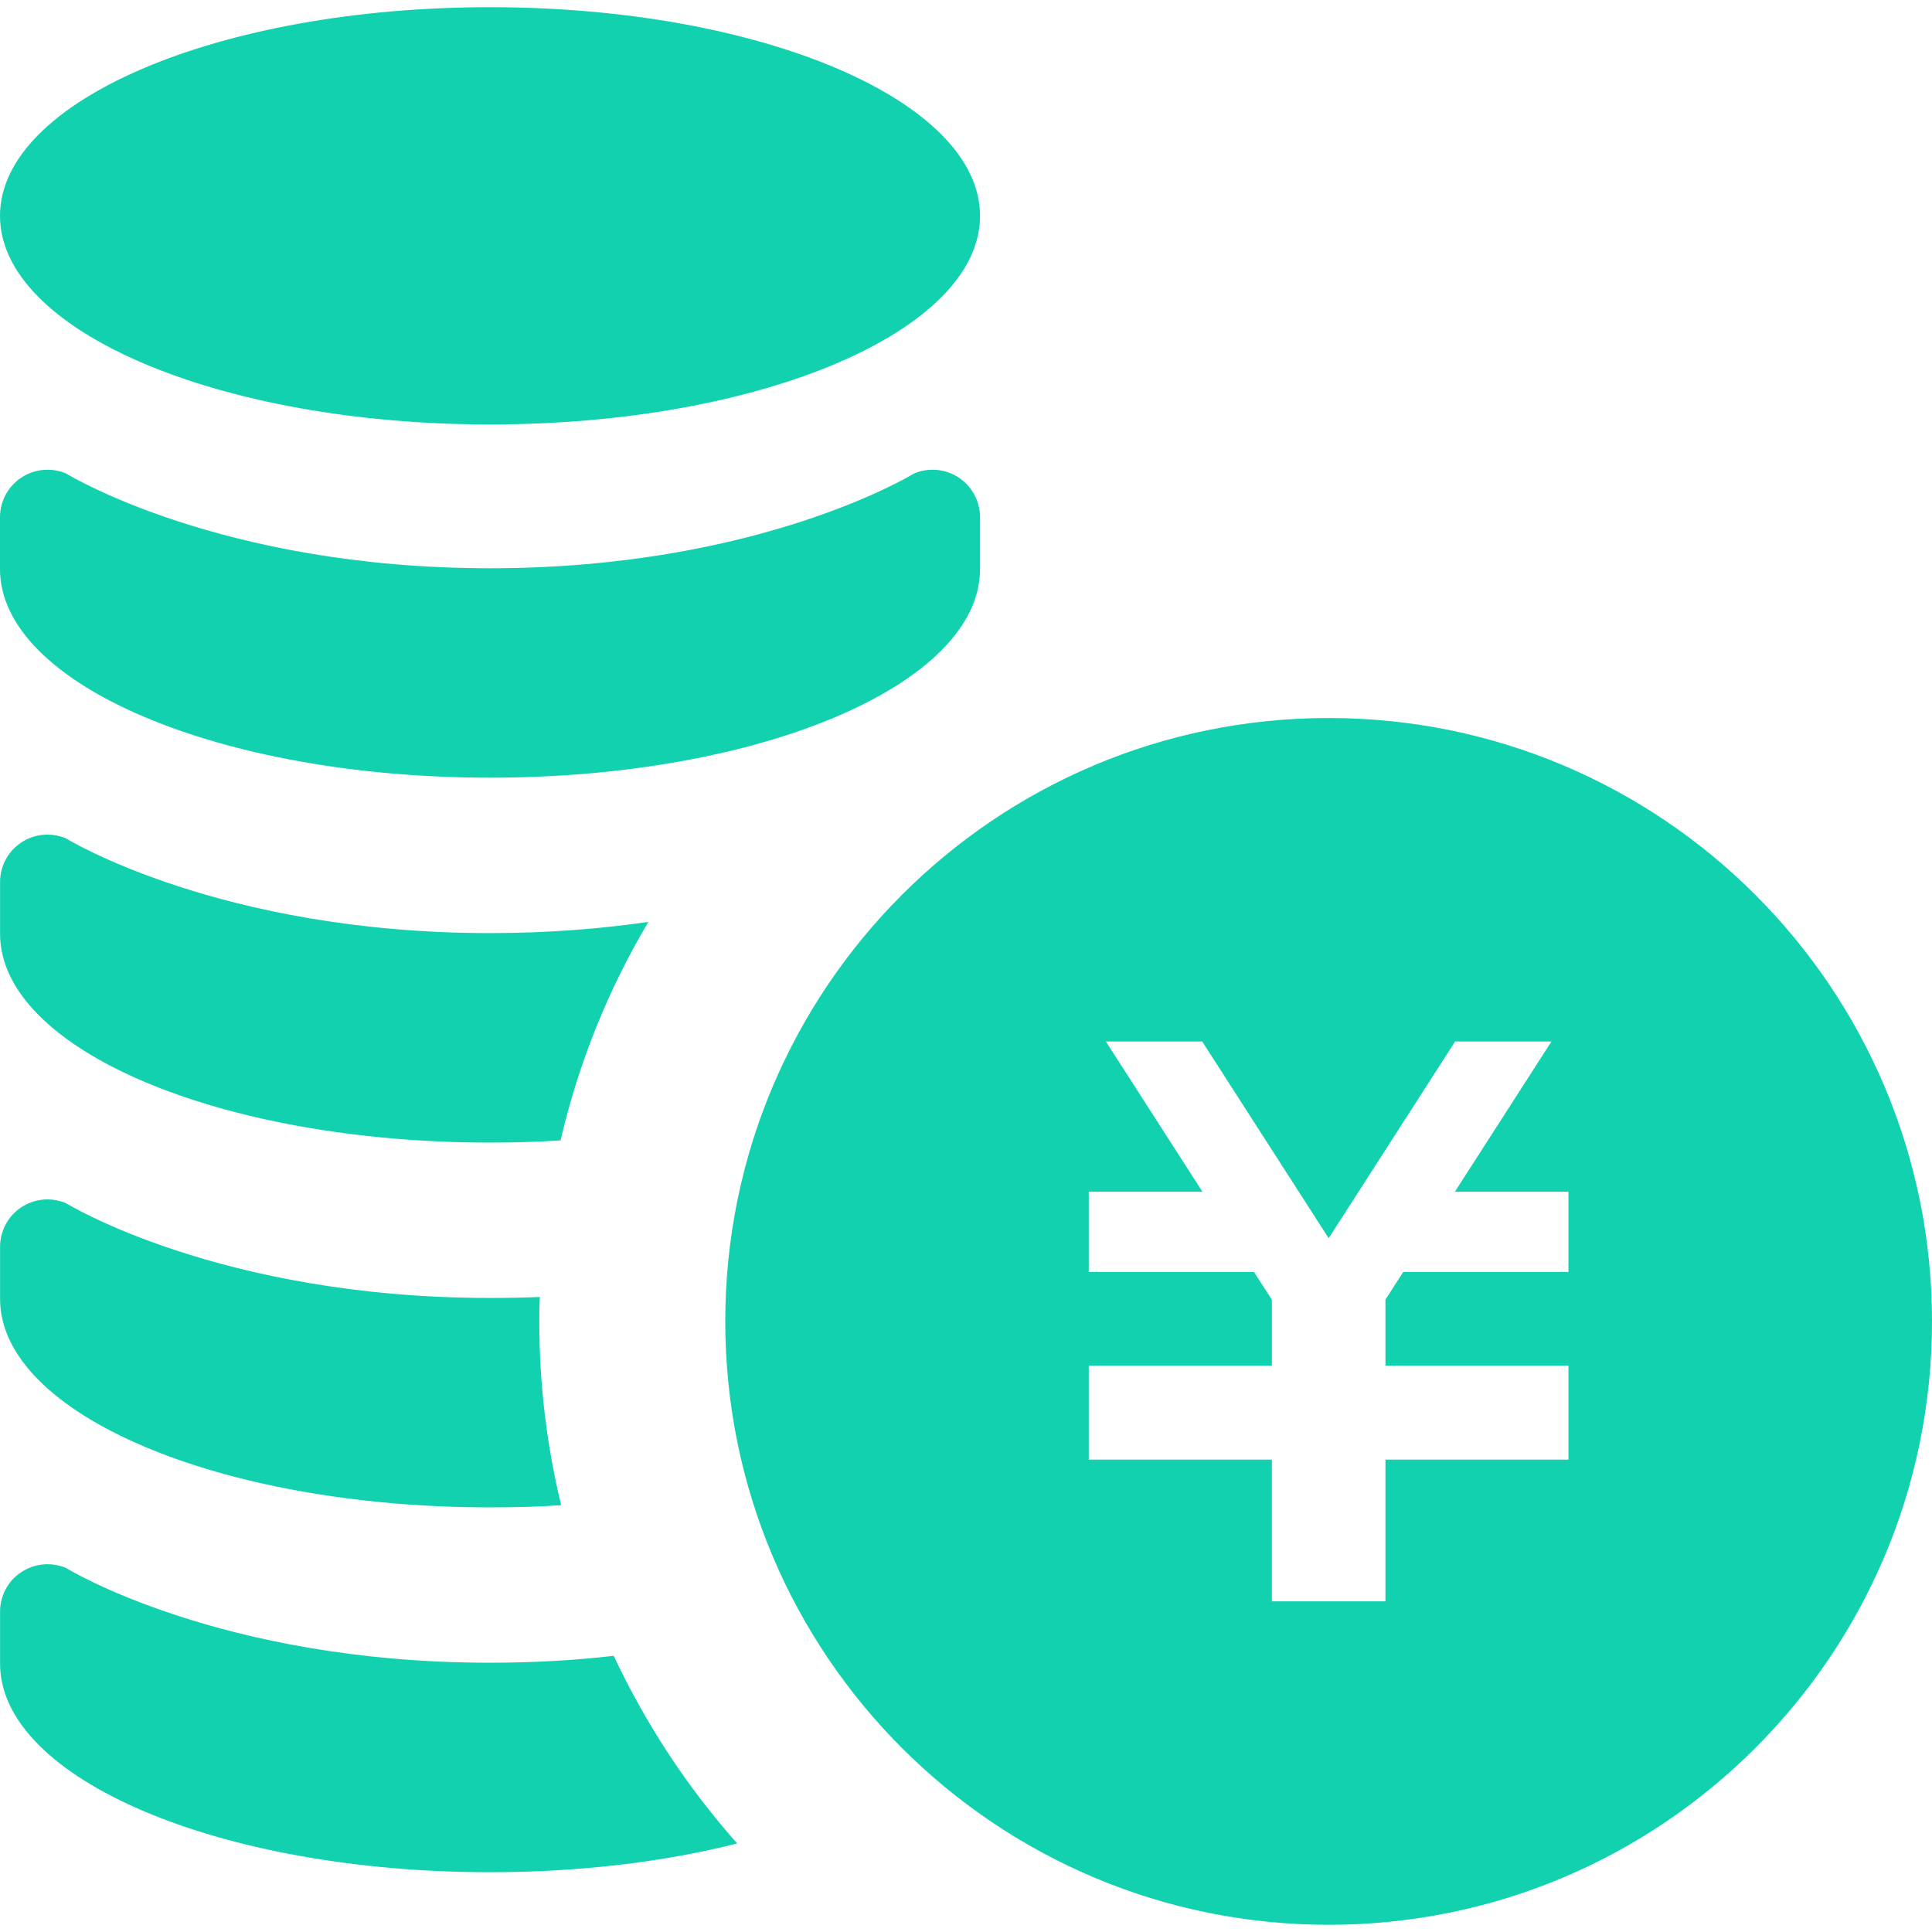 <!--?xml version="1.0" encoding="utf-8"?-->
<!-- Generator: Adobe Illustrator 15.1.0, SVG Export Plug-In . SVG Version: 6.00 Build 0)  -->

<svg version="1.1" id="_x32_" xmlns="http://www.w3.org/2000/svg" xmlns:xlink="http://www.w3.org/1999/xlink" x="0px" y="0px" width="512px" height="512px" viewBox="0 0 512 512" style="width: 256px; height: 256px; opacity: 1;" xml:space="preserve">
<style type="text/css">

	.st0{fill:#4B4B4B;}

</style>
<g>
	<path class="st0" d="M352.109,190.281c-88.313,0-159.906,71.609-159.906,159.906c0,88.313,71.594,159.906,159.906,159.906
		C440.406,510.094,512,438.5,512,350.188C512,261.891,440.406,190.281,352.109,190.281z M415.656,337.078h-43.781l-4.719,7.328
		v17.531h48.5V362v21.25v3.563h-48.5v37.563h-30.094v-37.563h-48.531v-3.563V362v-0.063h48.531v-17.5l-4.75-7.359h-43.781v-21.266
		h30.125L293.063,276h25.531l33.516,52.141L385.625,276h25.531l-25.594,39.813h30.094V337.078z" style="fill: rgb(18, 209, 175);"></path>
	<path class="st0" d="M259.719,57.203c0,30.547-58.125,55.281-129.859,55.281S0,87.75,0,57.203S58.125,1.906,129.859,1.906
		S259.719,26.656,259.719,57.203z" style="fill: rgb(18, 209, 175);"></path>
	<path class="st0" d="M0,150.813c0,30.531,58.125,55.281,129.859,55.281s129.859-24.75,129.859-55.281v-13.75
		c0-4.219-2.125-8.172-5.641-10.5c-3.516-2.313-7.984-2.734-11.859-1.078c0,0-40.625,25.109-112.359,25.109
		S17.531,125.484,17.531,125.484c-3.906-1.656-8.375-1.234-11.875,1.078C2.125,128.891,0,132.844,0,137.063V150.813z" style="fill: rgb(18, 209, 175);"></path>
	<path class="st0" d="M171.828,244.313c-10.594,17.813-18.484,37.281-23.281,57.906c-6.141,0.406-12.344,0.578-18.719,0.578
		c-71.672,0-129.813-24.766-129.813-55.344v-13.672c0-4.219,2.078-8.188,5.641-10.516c3.469-2.313,7.953-2.734,11.844-1.078
		c0,0,40.656,25.094,112.328,25.094C145.328,247.281,159.328,246.125,171.828,244.313z" style="fill: rgb(18, 209, 175);"></path>
	<path class="st0" d="M148.719,398.891c-6.125,0.422-12.516,0.578-18.891,0.578c-71.672,0-129.813-24.766-129.813-55.25v-13.75
		c0-4.219,2.078-8.203,5.641-10.531c3.469-2.313,7.953-2.734,11.844-1.078c0,0,40.656,25.109,112.328,25.109
		c4.563,0,8.953-0.078,13.25-0.25c-0.156,2.156-0.156,4.313-0.156,6.469C142.922,366.906,144.906,383.234,148.719,398.891z" style="fill: rgb(18, 209, 175);"></path>
	<path class="st0" d="M195.359,488.531c-19.234,4.875-41.578,7.625-65.531,7.625c-71.672,0-129.813-24.781-129.813-55.266v-13.75
		c0-4.219,2.078-8.203,5.641-10.516c3.469-2.313,7.953-2.734,11.844-1.094c0,0,40.656,25.109,112.328,25.109
		c11.766,0,22.781-0.656,32.813-1.828C171.172,456.969,182.188,473.703,195.359,488.531z" style="fill: rgb(18, 209, 175);"></path>
</g>
</svg>
